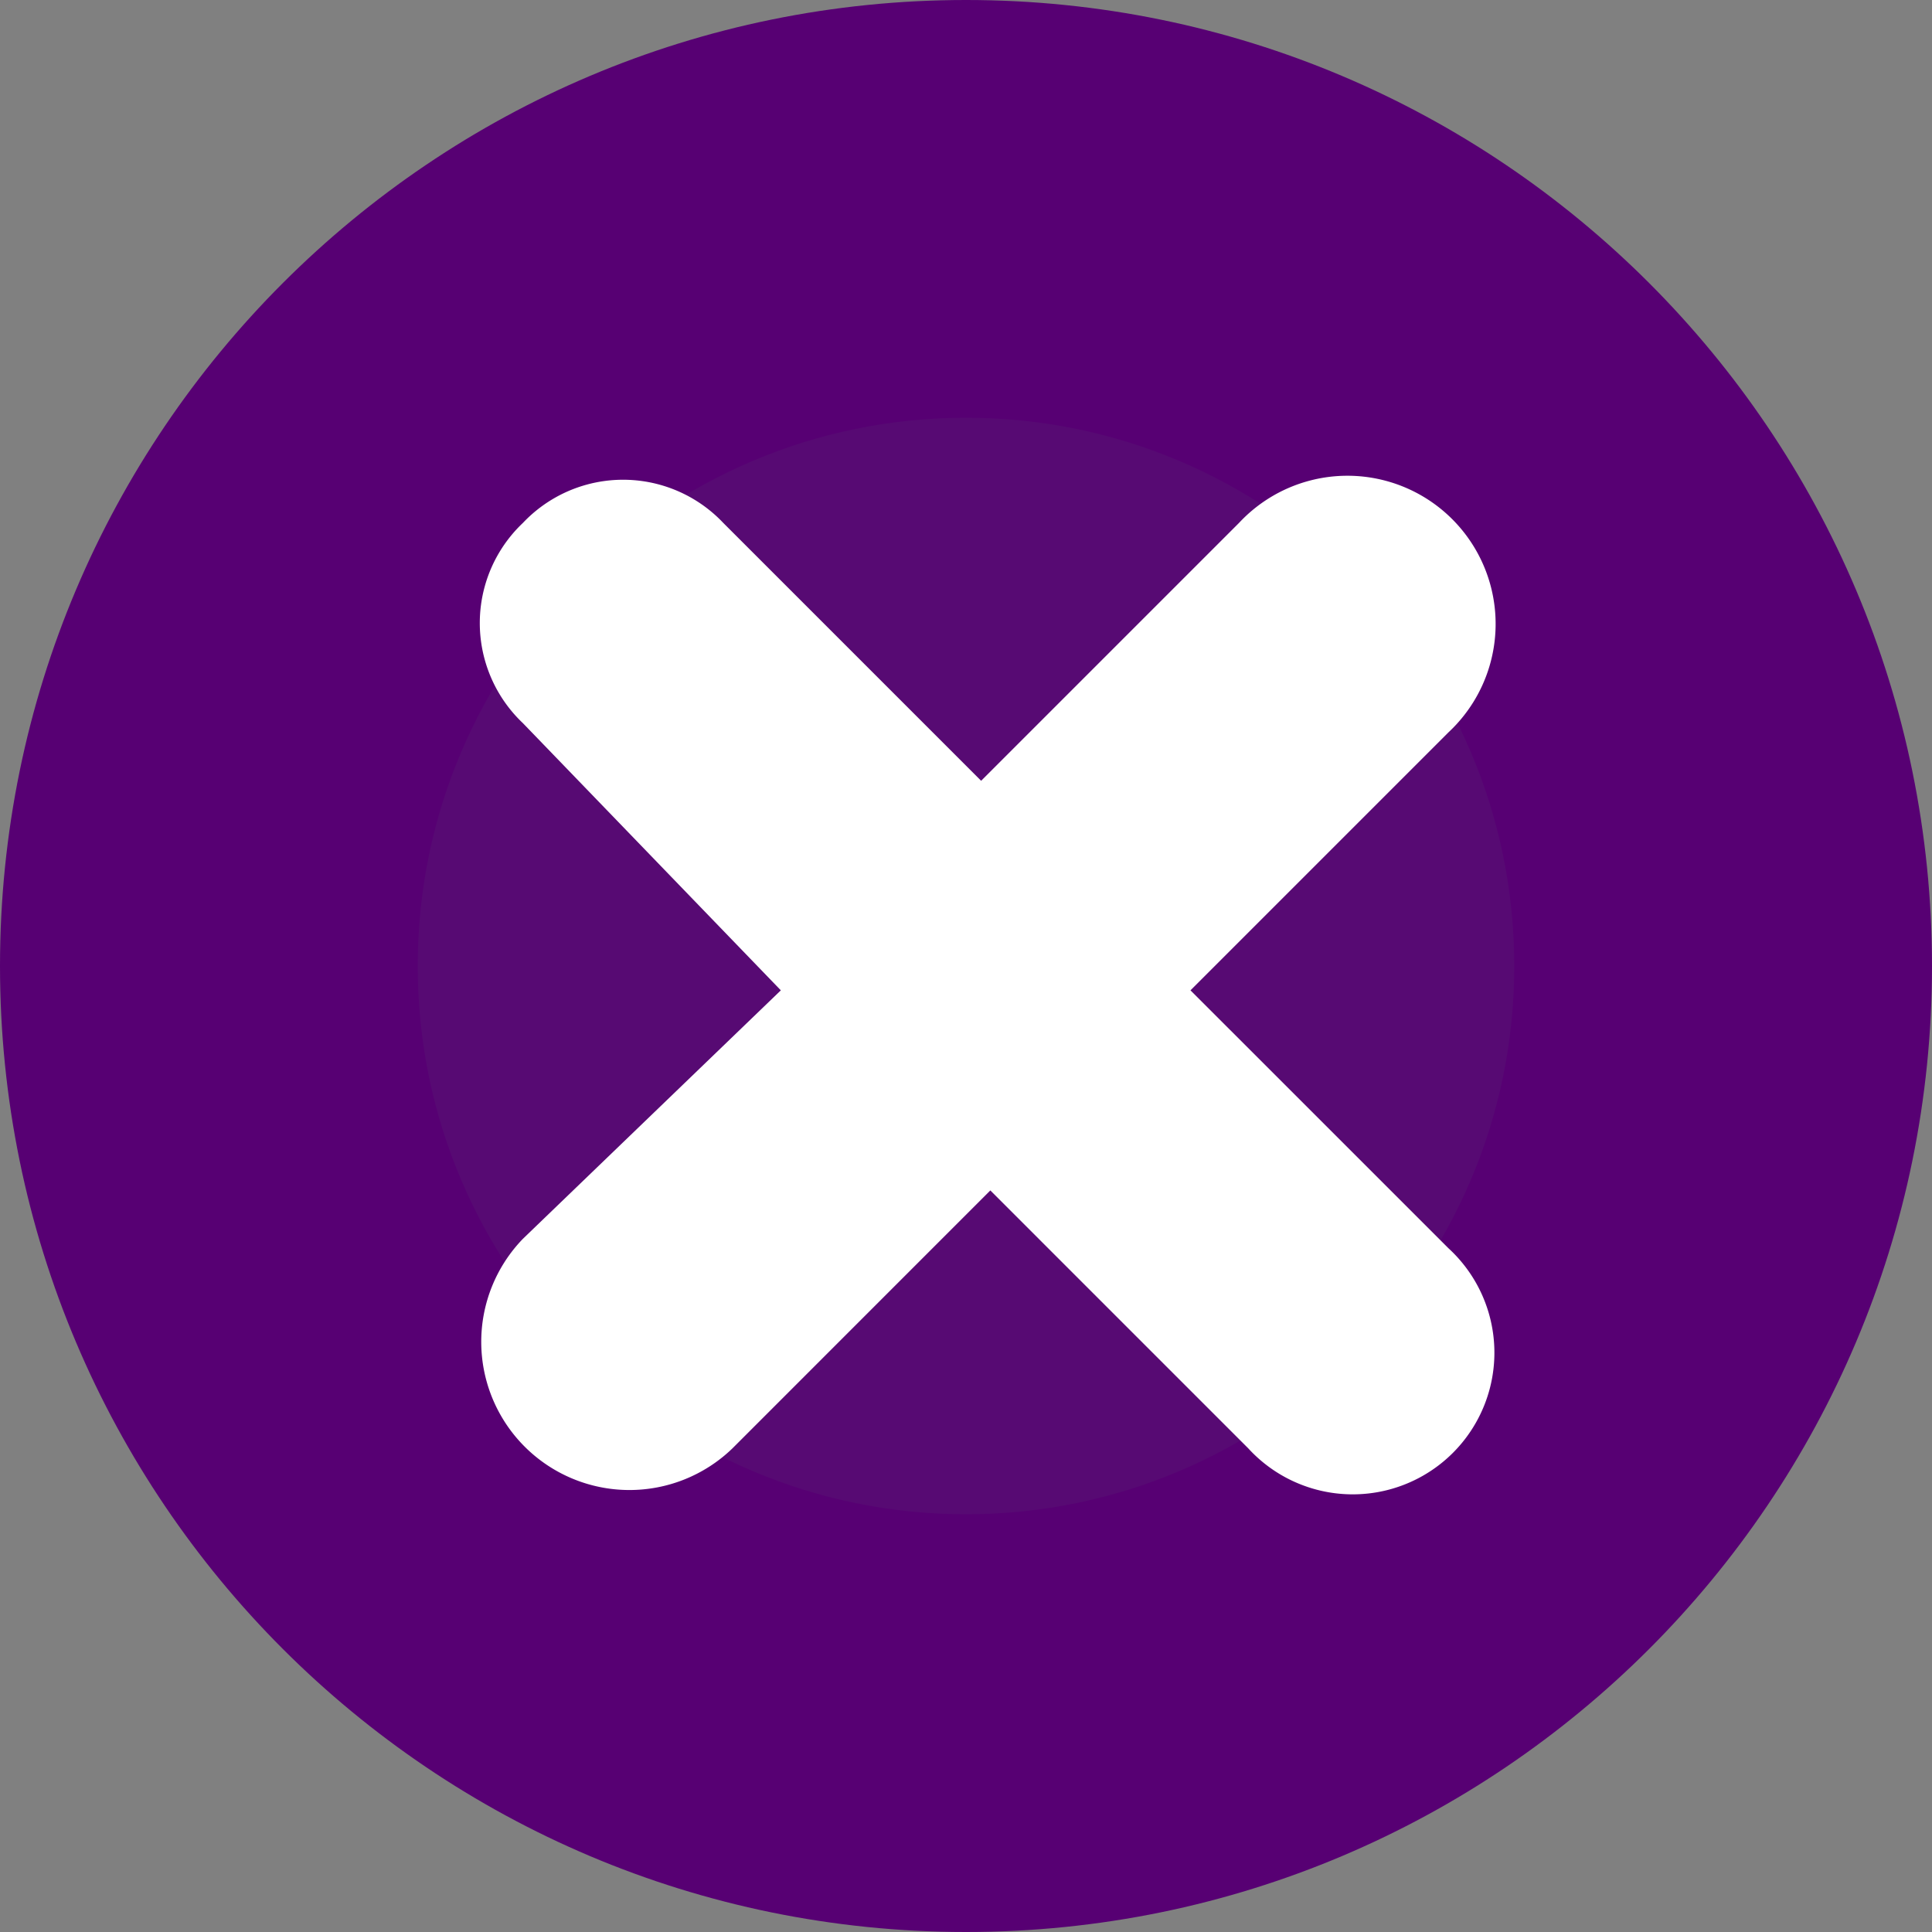 <svg xmlns="http://www.w3.org/2000/svg" width="37" height="37" viewBox="0 0 37 37">
  <rect x="0" y="0" width="37" height="37" fill="#808080" stroke="none"/>
  <g id="Group_180" data-name="Group 180" transform="translate(-1385 -218)">
    <g id="Group_178" data-name="Group 178">
      <g id="Ellipse_2" data-name="Ellipse 2" transform="translate(1385 218)" fill="#570a73">
        <path d="M 18.5 33 C 14.627 33 10.986 31.492 8.247 28.753 C 5.508 26.014 4 22.373 4 18.5 C 4 14.627 5.508 10.986 8.247 8.247 C 10.986 5.508 14.627 4 18.5 4 C 22.373 4 26.014 5.508 28.753 8.247 C 31.492 10.986 33 14.627 33 18.5 C 33 22.373 31.492 26.014 28.753 28.753 C 26.014 31.492 22.373 33 18.5 33 Z" stroke="none"/>
        <path d="M 18.5 8 C 12.71 8 8 12.71 8 18.5 C 8 24.29 12.71 29 18.5 29 C 24.29 29 29 24.29 29 18.5 C 29 12.71 24.29 8 18.5 8 M 18.5 0 C 28.717 0 37 8.283 37 18.5 C 37 28.717 28.717 37 18.5 37 C 8.283 37 0 28.717 0 18.5 C 0 8.283 8.283 0 18.5 0 Z" stroke="none" fill="#570073"/>
      </g>
    </g>
    <path id="Path_615" data-name="Path 615" d="M12.016,16.029,7.077,10.913a2.639,2.639,0,0,1,0-3.836,2.639,2.639,0,0,1,3.836,0l4.939,4.939,4.939-4.939A2.838,2.838,0,1,1,24.8,11.09l-4.939,4.939L24.8,20.967A2.713,2.713,0,1,1,20.967,24.8l-4.939-4.939L11.09,24.8a2.838,2.838,0,0,1-4.013-4.013Z" transform="translate(1387.938 220.937)" fill="#fff"/>
  </g>
</svg>
